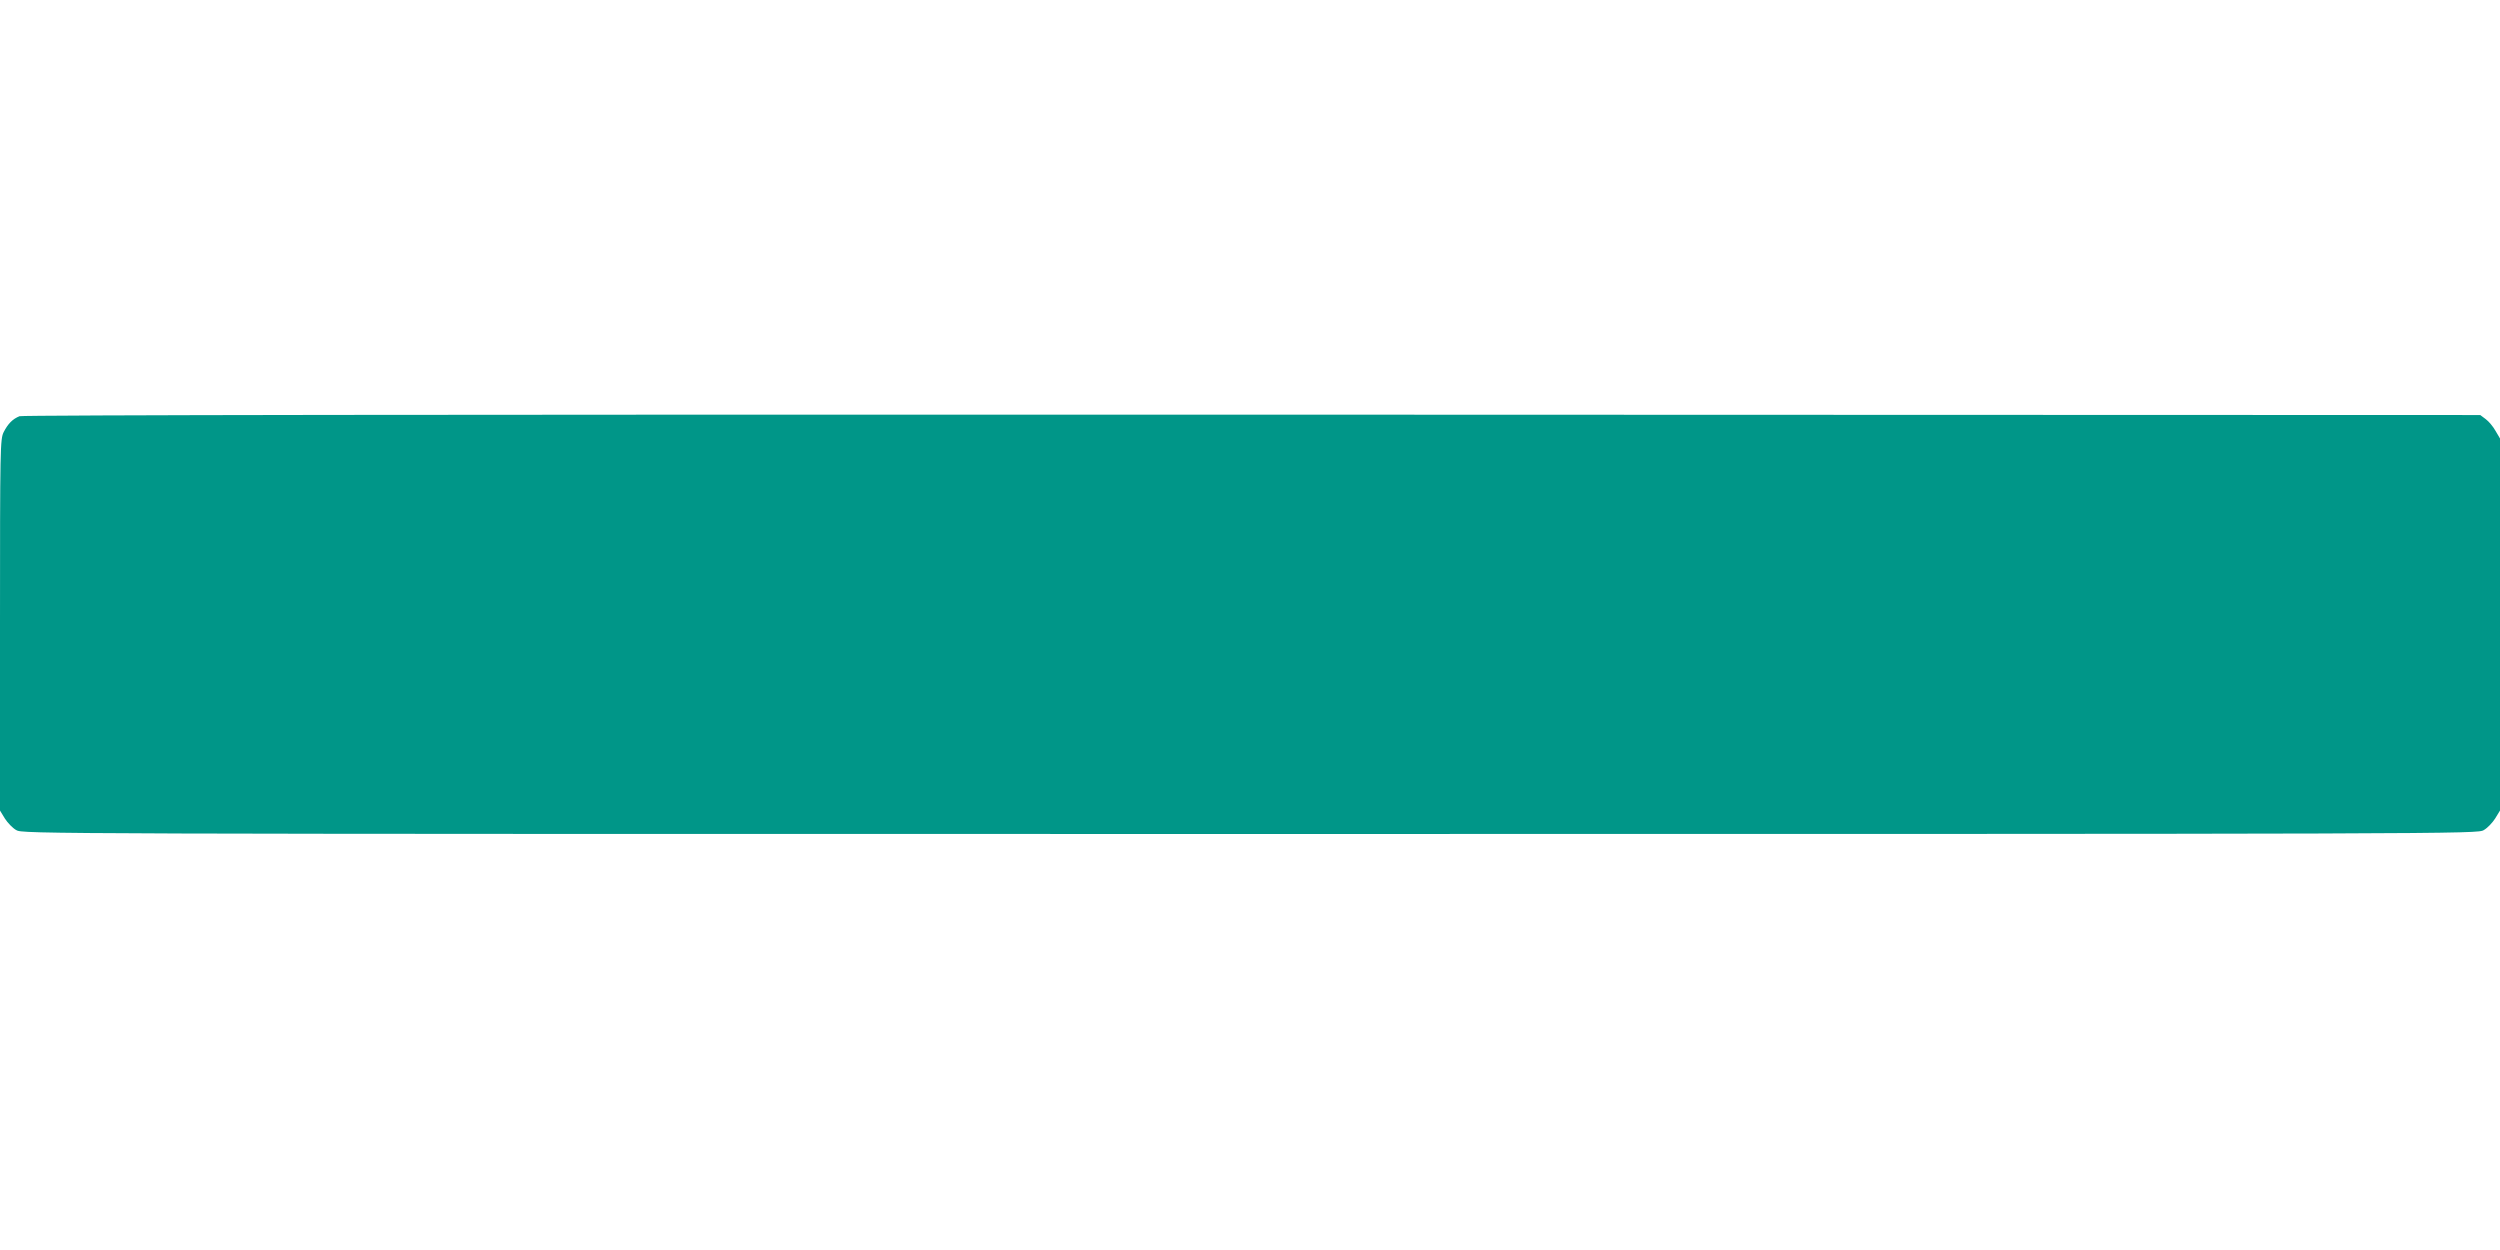 <?xml version="1.0" standalone="no"?>
<!DOCTYPE svg PUBLIC "-//W3C//DTD SVG 20010904//EN"
 "http://www.w3.org/TR/2001/REC-SVG-20010904/DTD/svg10.dtd">
<svg version="1.0" xmlns="http://www.w3.org/2000/svg"
 width="1280pt" height="640pt" viewBox="0 0 1280 640"
 preserveAspectRatio="xMidYMid meet">
<g transform="translate(0,640) scale(0.1,-0.1)"
fill="#009688" stroke="none">
<path d="M100 4269 c-35 -14 -59 -38 -81 -81 -18 -36 -19 -75 -19 -988 l0
-950 25 -41 c14 -22 40 -49 58 -59 32 -20 92 -20 6317 -20 6225 0 6285 0 6317
20 18 10 44 37 58 59 l25 41 0 952 0 953 -23 39 c-12 22 -35 49 -50 60 l-28
21 -6287 2 c-4132 1 -6295 -2 -6312 -8z"/>
</g>
</svg>
